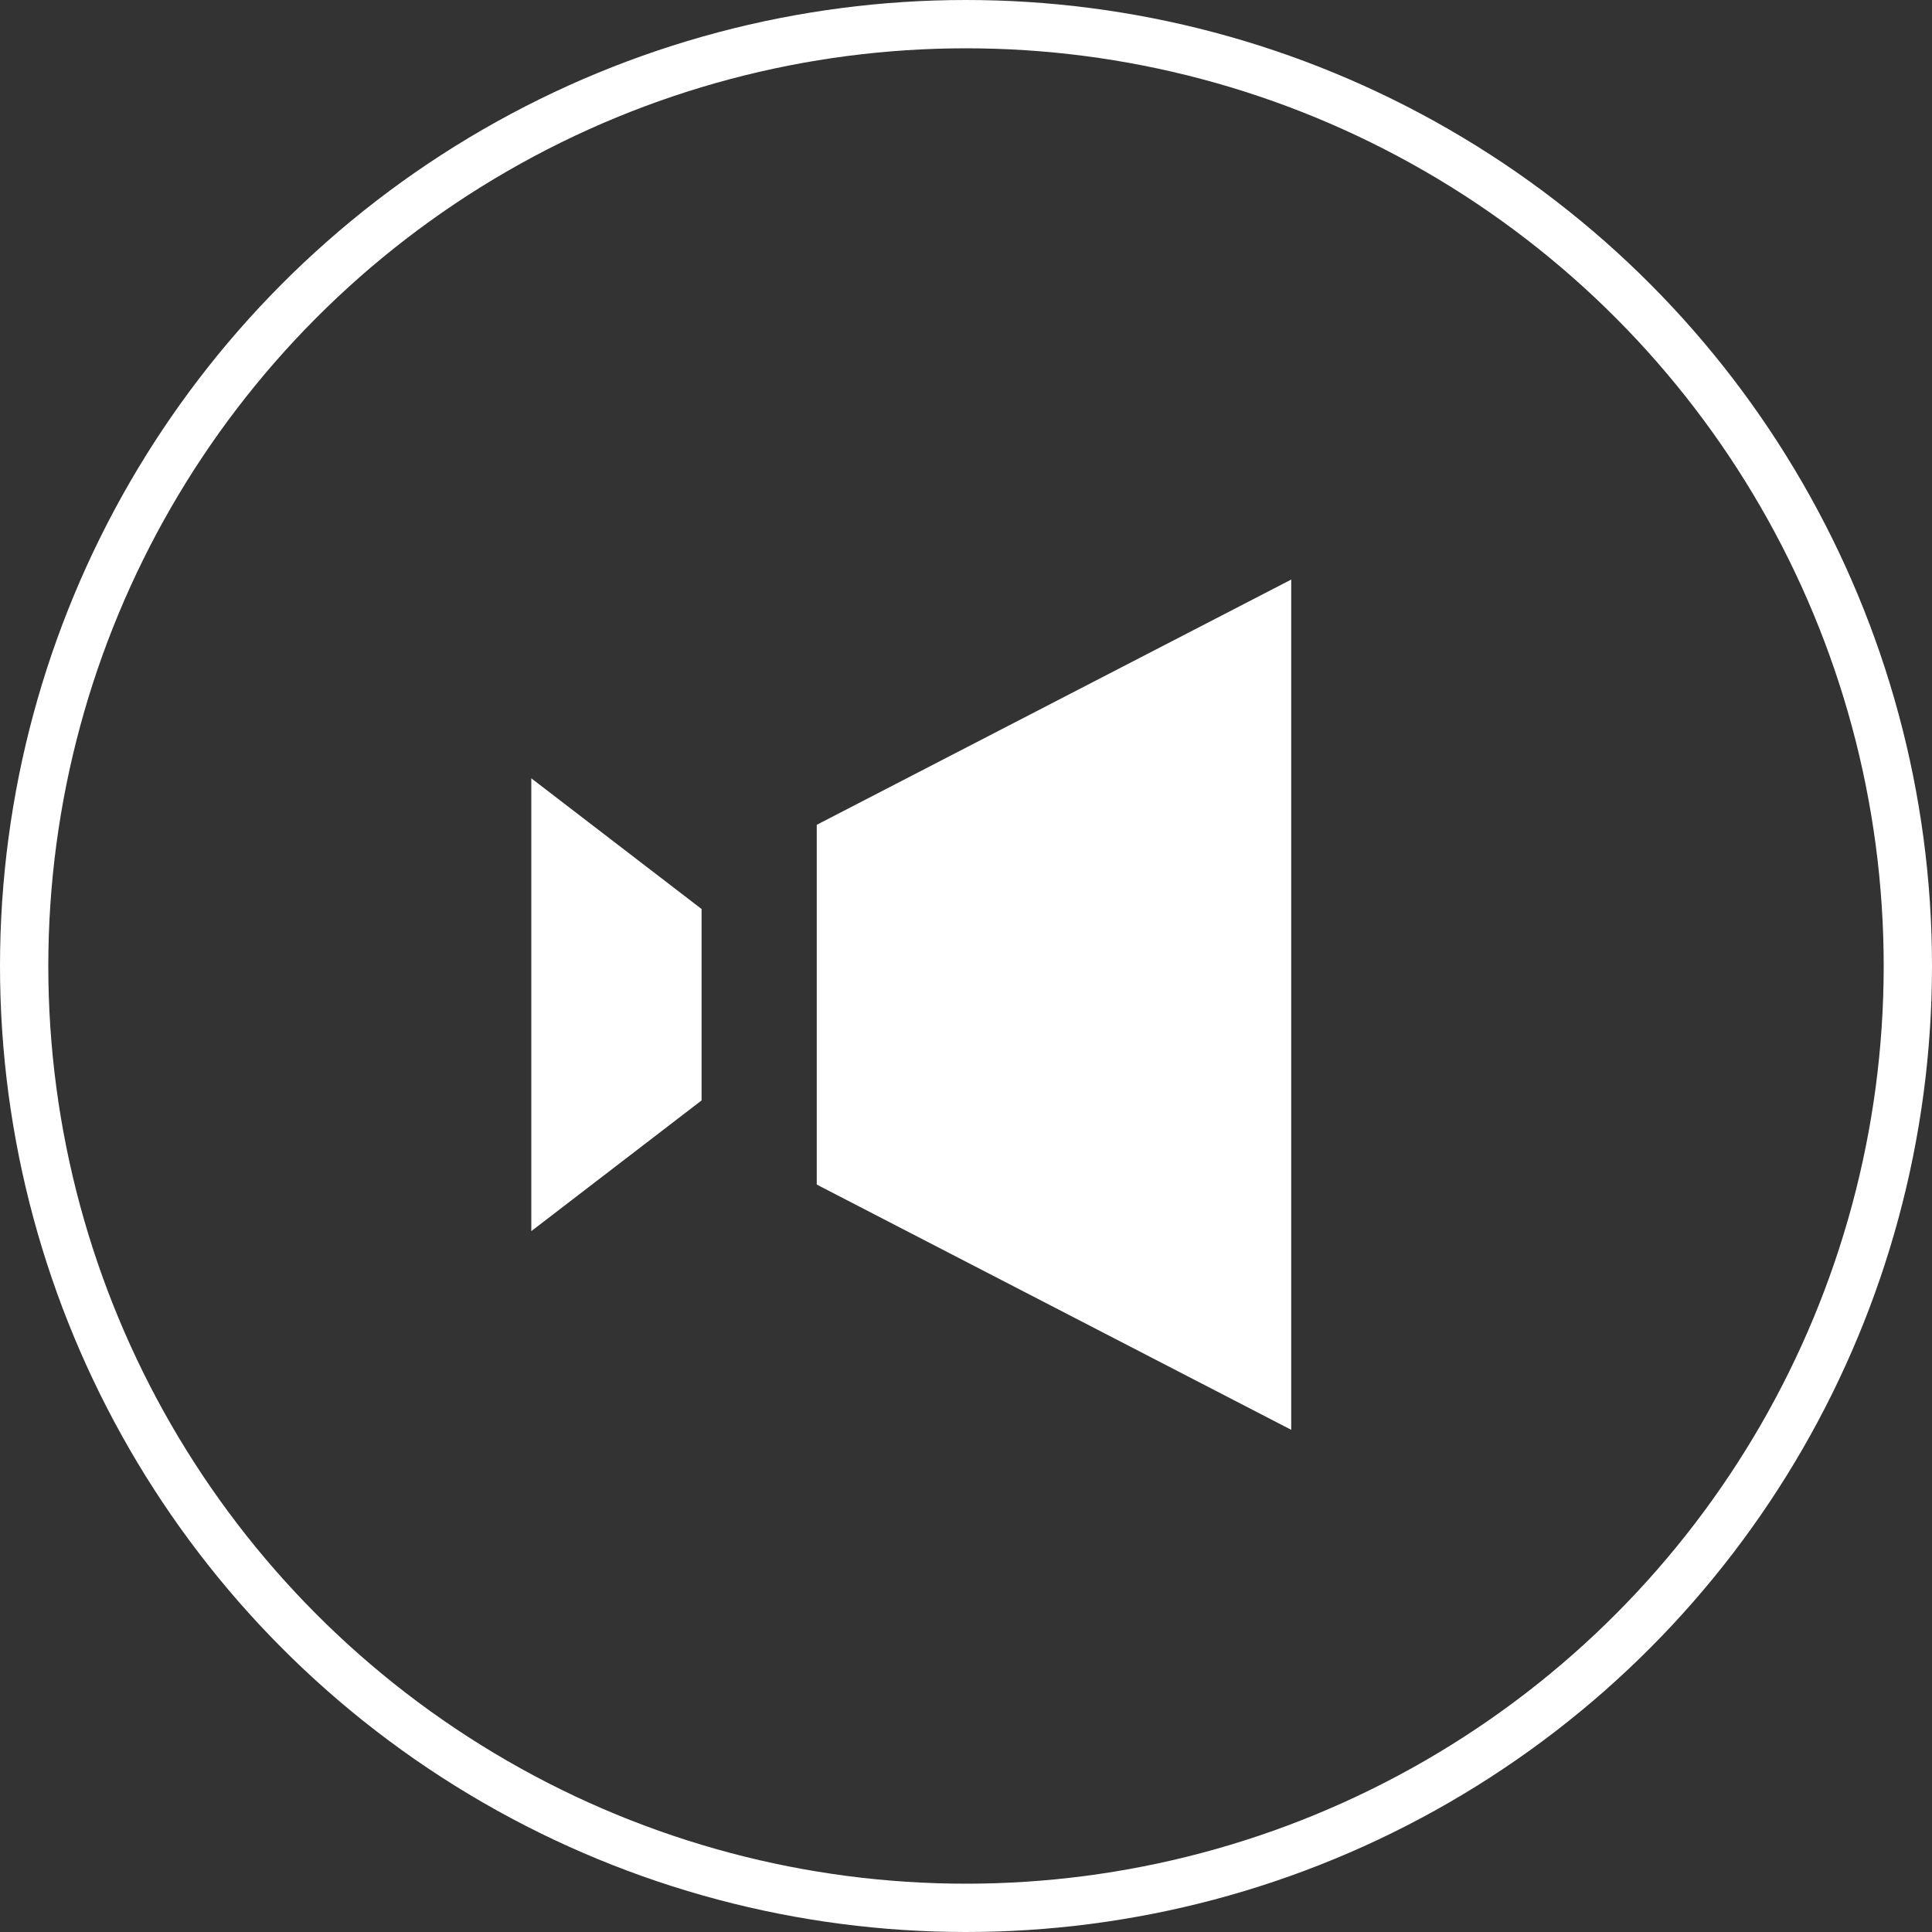 <svg fill="none" height="60" viewBox="0 0 60 60" width="60" xmlns="http://www.w3.org/2000/svg"><rect x="0" y="0" width="60" height="60" fill="#333333" stroke="none"/><circle cx="30" cy="30" r="29.25" stroke="#fff" stroke-width="1.5"/><g clip-rule="evenodd" fill="#fff" fill-rule="evenodd"><path d="m40.1 44.404-14.735-7.616v-11.173l14.735-7.616z"/><path d="m16.5 38.234 5.288-4.059v-5.945l-5.288-4.059z"/></g></svg>